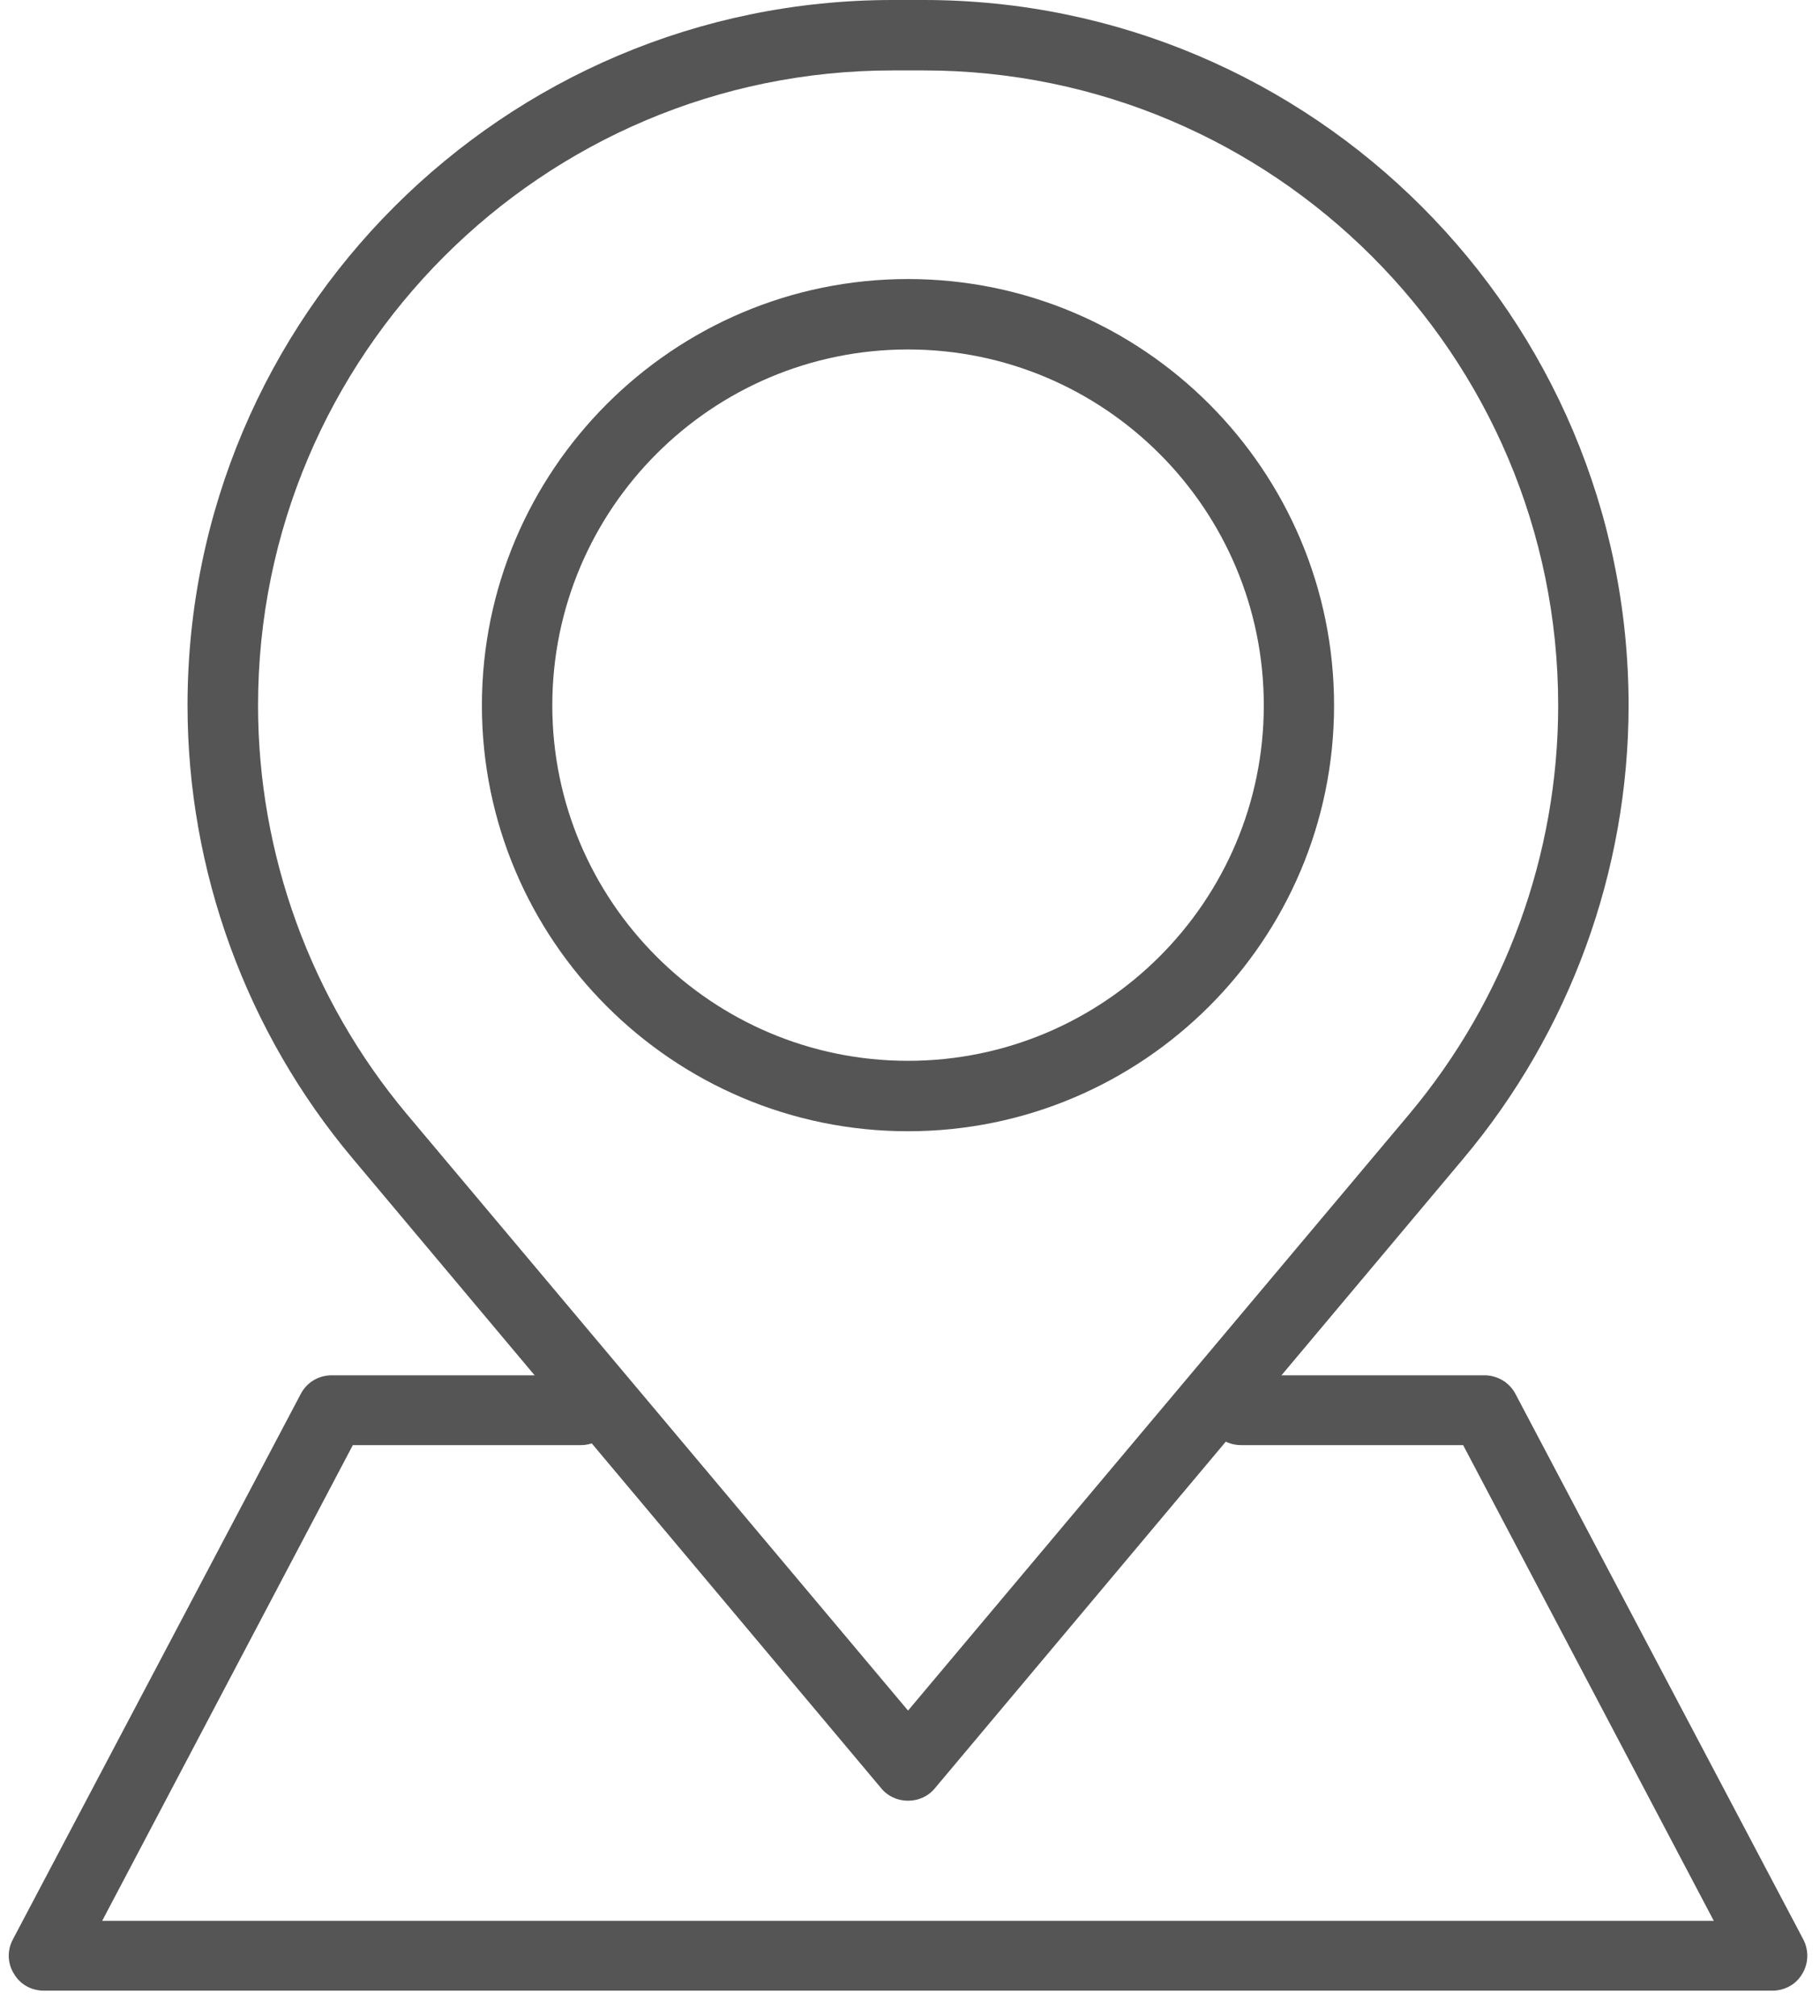 <svg width="28" height="31" viewBox="0 0 28 31" fill="none" xmlns="http://www.w3.org/2000/svg">
<path d="M13.732 1.083C8.348 1.083 3.97 5.458 3.97 10.848C3.97 13.139 4.78 15.366 6.255 17.128L13.97 26.305L21.685 17.128C23.161 15.366 23.972 13.139 23.972 10.848C23.972 5.458 19.591 1.083 14.21 1.083H13.732ZM13.97 27.691C13.809 27.691 13.658 27.624 13.555 27.497L5.427 17.817C3.788 15.868 2.885 13.392 2.885 10.847C2.885 4.861 7.753 0 13.732 0H14.21C20.19 0 25.055 4.861 25.055 10.847C25.055 13.392 24.151 15.868 22.513 17.817L14.385 27.497C14.282 27.624 14.13 27.691 13.97 27.691H13.97Z" fill="#555555"/>
<path d="M13.969 5.374C10.951 5.374 8.497 7.826 8.497 10.848C8.497 13.862 10.951 16.313 13.969 16.313C16.988 16.313 19.443 13.861 19.443 10.848C19.443 7.825 16.987 5.374 13.969 5.374ZM13.969 17.396C10.355 17.396 7.414 14.458 7.414 10.848C7.414 7.23 10.355 4.291 13.969 4.291C17.584 4.291 20.524 7.229 20.524 10.848C20.524 14.458 17.584 17.396 13.969 17.396Z" fill="#555555"/>
<path d="M27.264 30.612H0.677C0.486 30.612 0.311 30.519 0.214 30.351C0.114 30.193 0.108 29.991 0.199 29.822L4.627 21.436C4.719 21.258 4.902 21.149 5.102 21.149H8.933C9.232 21.149 9.474 21.385 9.474 21.686C9.474 21.99 9.232 22.223 8.933 22.223H5.428L1.572 29.538H26.366L22.51 22.223H19.094C18.797 22.223 18.555 21.989 18.555 21.686C18.555 21.385 18.797 21.149 19.094 21.149H22.836C23.037 21.149 23.222 21.258 23.315 21.436L27.742 29.822C27.831 29.991 27.824 30.193 27.728 30.351C27.631 30.519 27.454 30.612 27.264 30.612Z" fill="#555555"/>
</svg>
